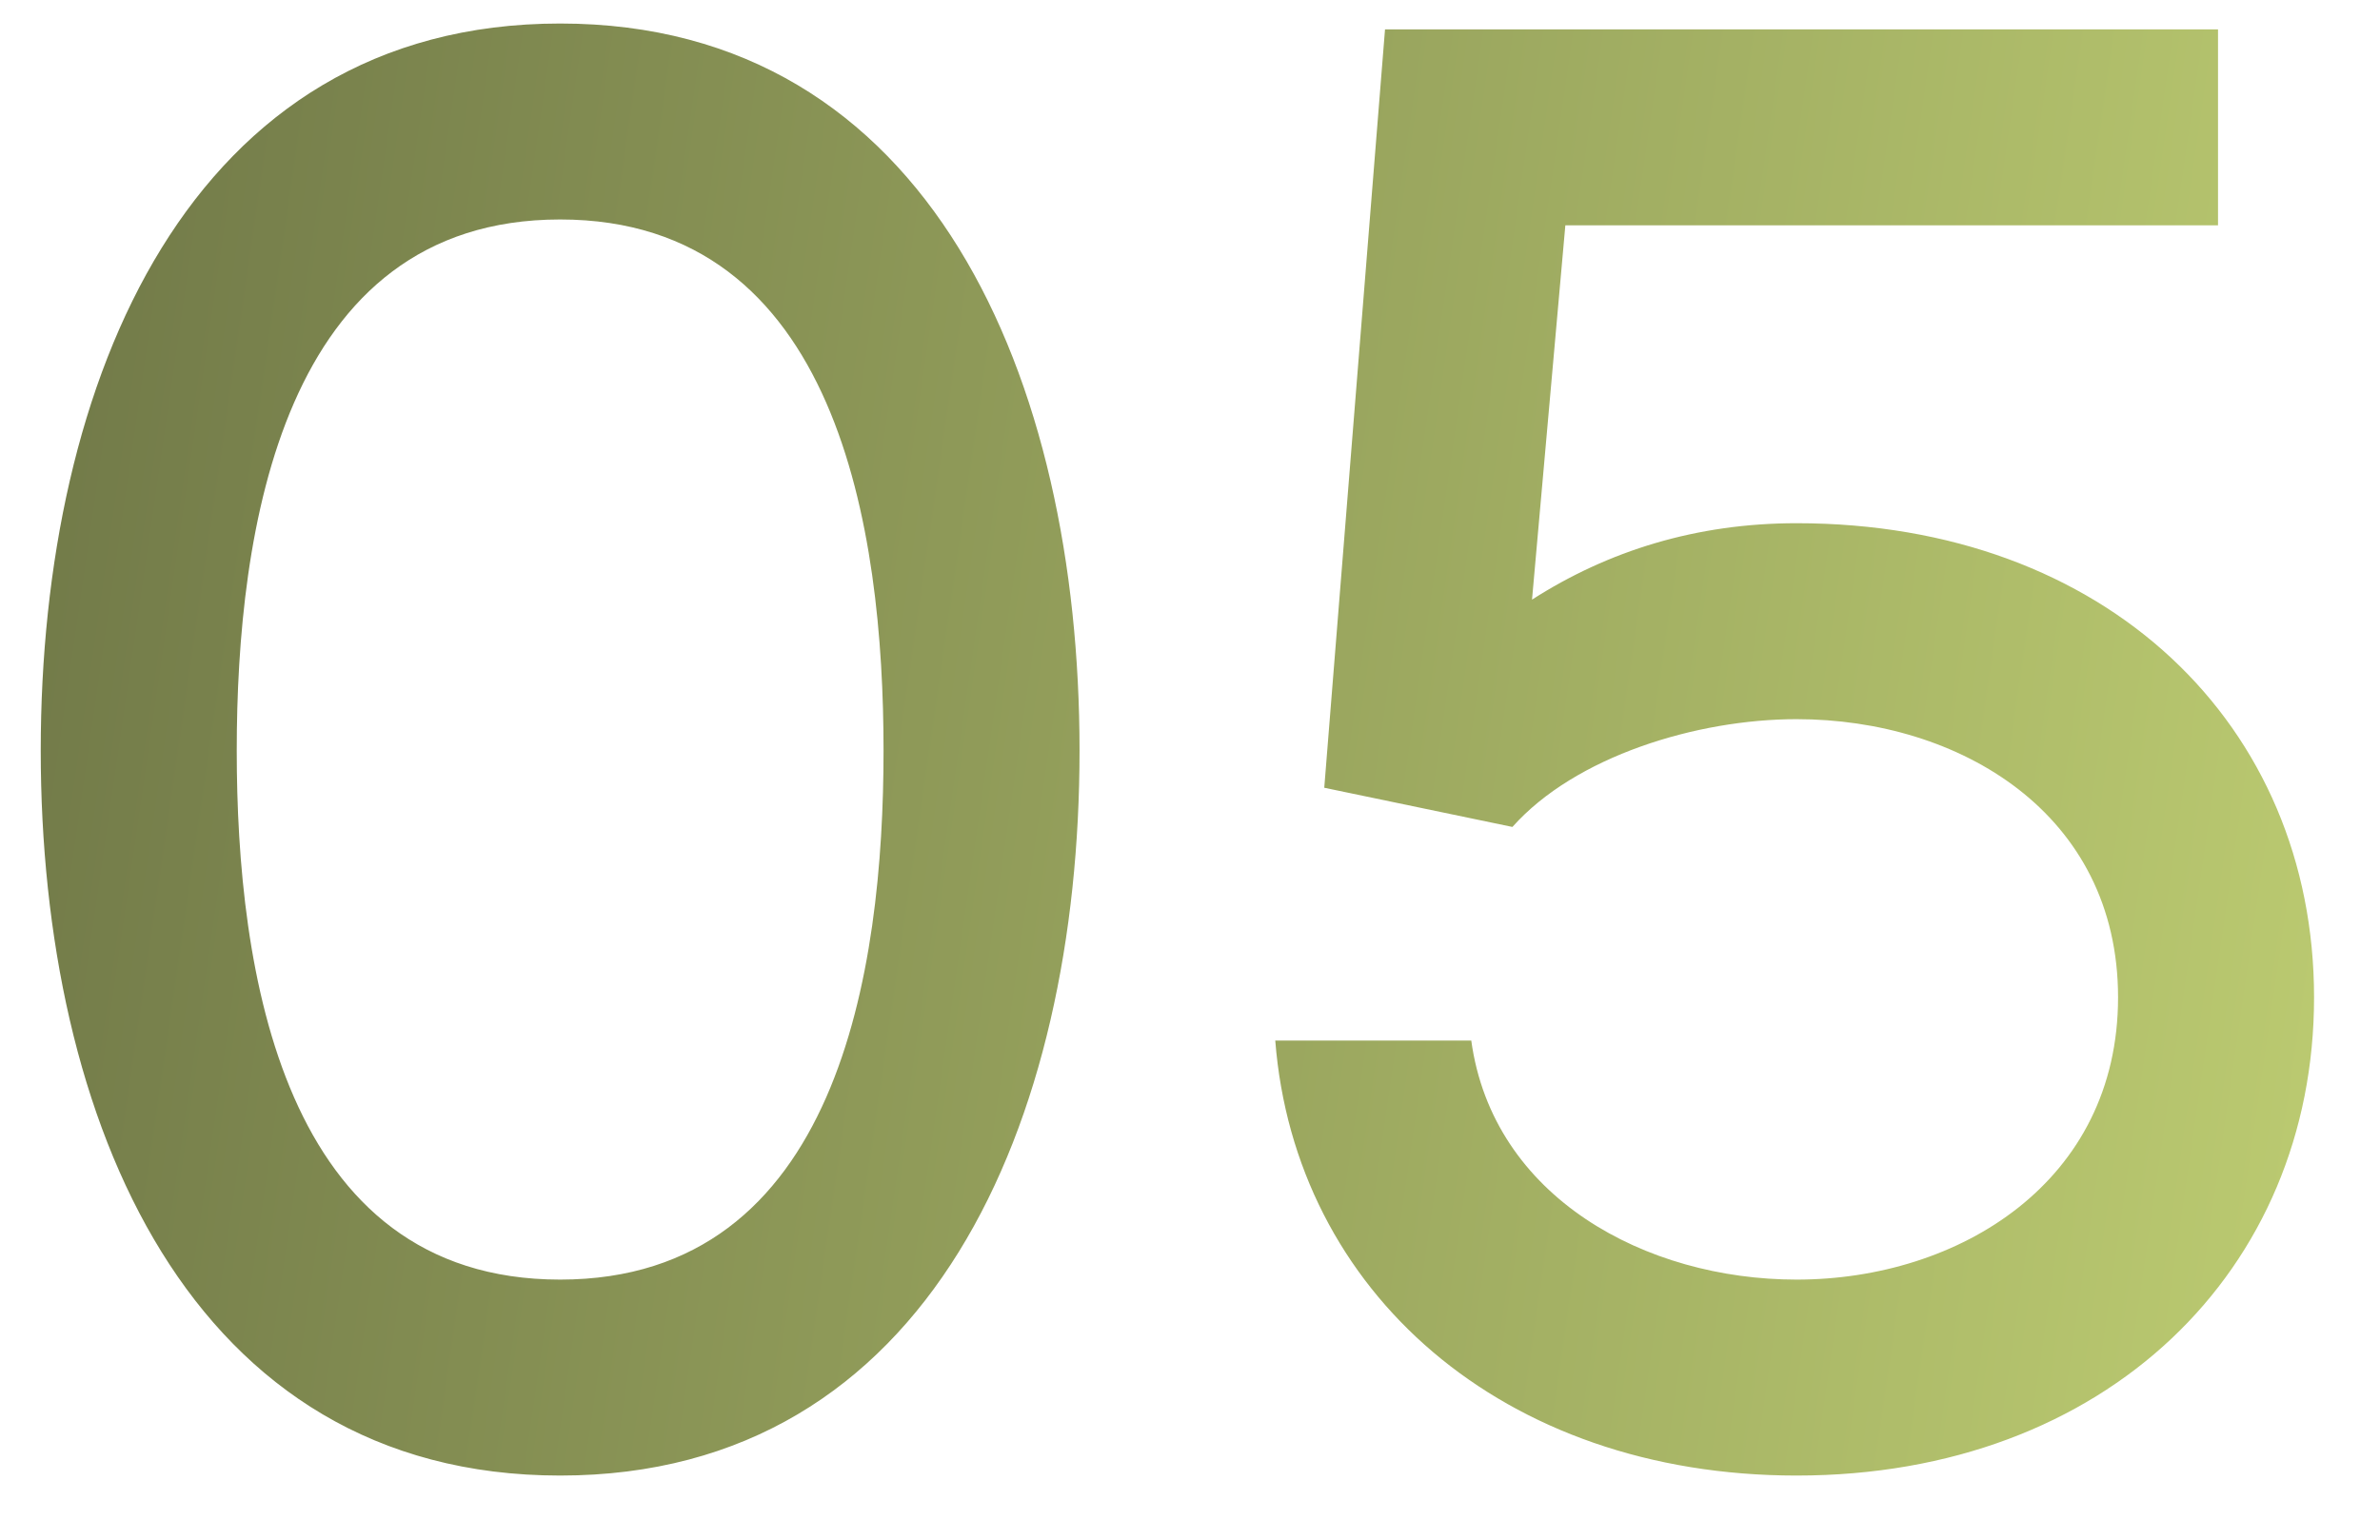 <?xml version="1.0" encoding="UTF-8"?> <svg xmlns="http://www.w3.org/2000/svg" width="34" height="22" viewBox="0 0 34 22" fill="none"><path d="M8.002 0.336C13.294 0.336 15.422 5.432 15.422 10.724C15.422 16.016 13.294 21.084 8.002 21.084C2.71 21.084 0.582 16.016 0.582 10.724C0.582 5.432 2.71 0.336 8.002 0.336ZM8.002 18.284C11.978 18.284 12.622 13.86 12.622 10.724C12.622 7.588 11.978 3.136 8.002 3.136C4.026 3.136 3.382 7.588 3.382 10.724C3.382 13.86 4.026 18.284 8.002 18.284ZM21.606 11.816L18.918 11.256L19.786 0.42H31.686V3.22H22.362L21.886 8.568C22.978 7.868 24.238 7.476 25.666 7.476C30.09 7.476 33.058 10.36 33.058 14.252C33.058 18.144 30.09 21.084 25.666 21.084C21.466 21.084 18.498 18.452 18.218 14.868H21.018C21.326 17.108 23.51 18.284 25.666 18.284C27.99 18.284 30.258 16.884 30.258 14.252C30.258 11.62 27.99 10.276 25.666 10.276C24.238 10.276 22.502 10.808 21.606 11.816Z" fill="url(#paint0_linear_2022_732)"></path><defs><linearGradient id="paint0_linear_2022_732" x1="-0.818" y1="0" x2="34.437" y2="5.119" gradientUnits="userSpaceOnUse"><stop stop-color="#6D7546"></stop><stop offset="1" stop-color="#BAC970"></stop></linearGradient></defs></svg> 